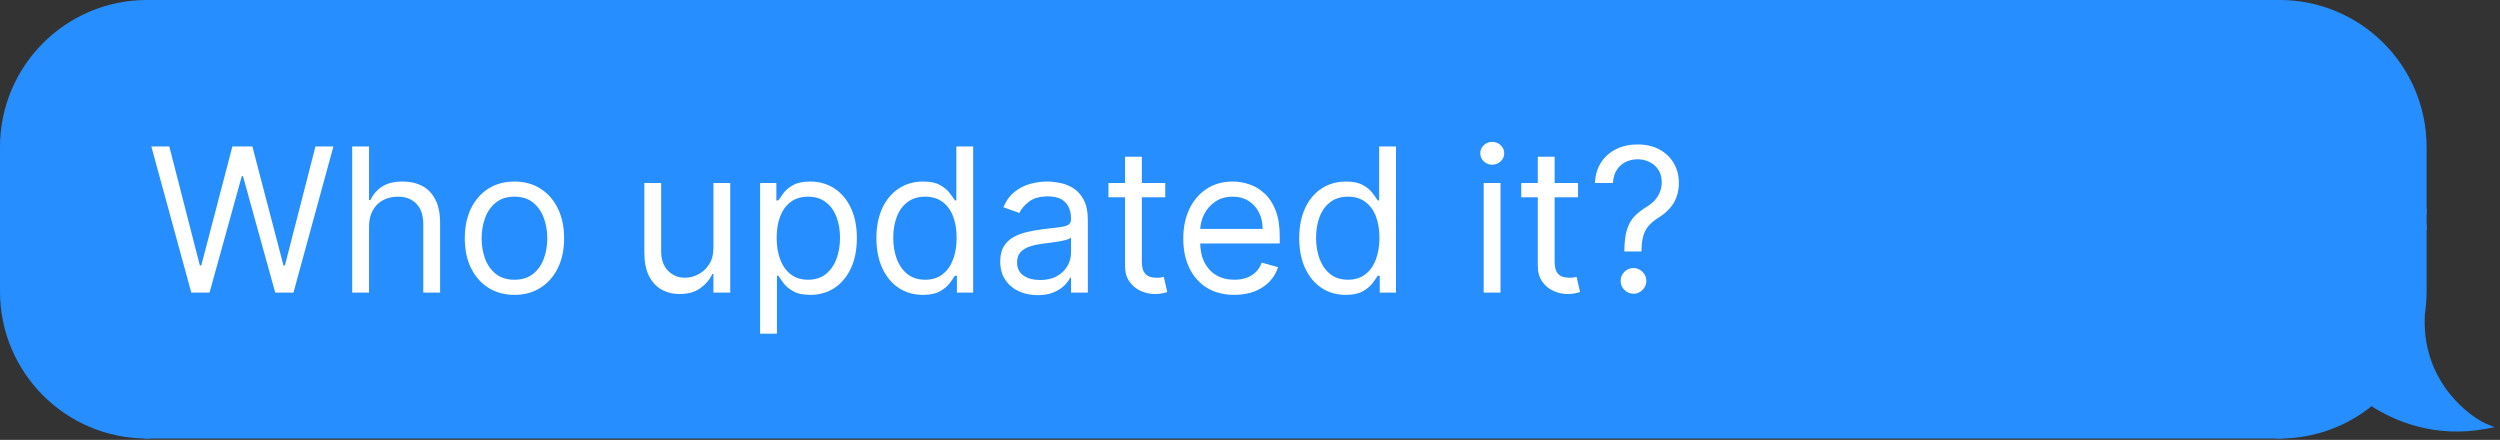 <svg width="341" height="60" viewBox="0 0 341 60" fill="none" xmlns="http://www.w3.org/2000/svg">
<rect x="0" y="0" width="341" height="60" fill="#333333" stroke="none"/>
<path d="M0.403 20.056C0.403 9.202 9.202 0.403 20.055 0.403V0.403V28.848H0.403V20.056Z" fill="#278EFF" stroke="#278EFF" stroke-width="0.806"/>
<rect x="0.403" y="28.848" width="19.653" height="2.121" fill="#278EFF" stroke="#278EFF" stroke-width="0.806"/>
<path d="M0.403 39.761C0.403 50.615 9.202 59.414 20.055 59.414V59.414V30.969H0.403V39.761Z" fill="#278EFF" stroke="#278EFF" stroke-width="0.806"/>
<rect x="20.056" y="0.403" width="290.877" height="59.011" fill="#278EFF"/>
<rect x="20.056" y="0.403" width="290.877" height="59.011" stroke="#278EFF" stroke-width="0.806"/>
<path d="M26.091 39.908L20.64 19.974H23.093L27.259 36.209H27.453L31.697 19.974H34.423L38.667 36.209H38.861L43.027 19.974H45.48L40.029 39.908H37.538L33.138 24.023H32.982L28.582 39.908H26.091ZM50.337 30.914V39.908H48.039V19.974H50.337V27.293H50.531C50.882 26.521 51.407 25.908 52.108 25.454C52.816 24.993 53.756 24.762 54.931 24.762C55.95 24.762 56.842 24.967 57.608 25.376C58.373 25.778 58.967 26.398 59.389 27.235C59.817 28.066 60.031 29.123 60.031 30.408V39.908H57.734V30.564C57.734 29.376 57.426 28.458 56.809 27.809C56.2 27.154 55.353 26.826 54.269 26.826C53.516 26.826 52.841 26.985 52.244 27.303C51.654 27.621 51.187 28.085 50.843 28.695C50.505 29.305 50.337 30.045 50.337 30.914ZM70.171 40.22C68.821 40.22 67.637 39.898 66.618 39.256C65.606 38.614 64.814 37.715 64.243 36.56C63.678 35.405 63.396 34.055 63.396 32.511C63.396 30.953 63.678 29.594 64.243 28.432C64.814 27.27 65.606 26.369 66.618 25.726C67.637 25.084 68.821 24.762 70.171 24.762C71.52 24.762 72.701 25.084 73.714 25.726C74.733 26.369 75.524 27.27 76.089 28.432C76.66 29.594 76.945 30.953 76.945 32.511C76.945 34.055 76.66 35.405 76.089 36.56C75.524 37.715 74.733 38.614 73.714 39.256C72.701 39.898 71.52 40.22 70.171 40.22ZM70.171 38.156C71.196 38.156 72.04 37.893 72.701 37.368C73.363 36.842 73.853 36.151 74.171 35.294C74.489 34.438 74.648 33.51 74.648 32.511C74.648 31.511 74.489 30.58 74.171 29.717C73.853 28.854 73.363 28.156 72.701 27.624C72.04 27.092 71.196 26.826 70.171 26.826C69.145 26.826 68.302 27.092 67.64 27.624C66.978 28.156 66.488 28.854 66.17 29.717C65.852 30.58 65.693 31.511 65.693 32.511C65.693 33.51 65.852 34.438 66.17 35.294C66.488 36.151 66.978 36.842 67.64 37.368C68.302 37.893 69.145 38.156 70.171 38.156ZM97.309 33.795V24.957H99.606V39.908H97.309V37.377H97.154C96.803 38.137 96.258 38.782 95.518 39.314C94.779 39.84 93.844 40.103 92.715 40.103C91.781 40.103 90.95 39.898 90.223 39.49C89.496 39.074 88.925 38.451 88.51 37.621C88.095 36.784 87.887 35.729 87.887 34.457V24.957H90.184V34.302C90.184 35.392 90.489 36.261 91.099 36.91C91.716 37.559 92.501 37.884 93.455 37.884C94.026 37.884 94.607 37.738 95.197 37.446C95.794 37.154 96.294 36.706 96.696 36.102C97.105 35.499 97.309 34.73 97.309 33.795ZM103.677 45.515V24.957H105.896V27.332H106.169C106.337 27.073 106.571 26.742 106.87 26.339C107.175 25.93 107.609 25.567 108.174 25.249C108.745 24.925 109.517 24.762 110.491 24.762C111.749 24.762 112.859 25.077 113.819 25.707C114.78 26.336 115.529 27.228 116.068 28.383C116.607 29.538 116.876 30.901 116.876 32.472C116.876 34.055 116.607 35.427 116.068 36.589C115.529 37.744 114.783 38.64 113.829 39.276C112.875 39.905 111.775 40.22 110.529 40.22C109.569 40.22 108.8 40.061 108.223 39.743C107.645 39.418 107.2 39.052 106.889 38.643C106.578 38.227 106.337 37.884 106.169 37.611H105.974V45.515H103.677ZM105.935 32.433C105.935 33.562 106.101 34.558 106.432 35.421C106.762 36.278 107.246 36.949 107.882 37.436C108.518 37.916 109.296 38.156 110.218 38.156C111.178 38.156 111.98 37.903 112.622 37.397C113.271 36.884 113.758 36.196 114.082 35.333C114.413 34.464 114.579 33.497 114.579 32.433C114.579 31.381 114.416 30.434 114.092 29.59C113.774 28.74 113.291 28.069 112.642 27.576C111.999 27.076 111.191 26.826 110.218 26.826C109.284 26.826 108.498 27.063 107.862 27.537C107.226 28.004 106.746 28.659 106.422 29.503C106.097 30.34 105.935 31.317 105.935 32.433ZM125.889 40.22C124.643 40.22 123.543 39.905 122.589 39.276C121.635 38.64 120.889 37.744 120.35 36.589C119.811 35.427 119.542 34.055 119.542 32.472C119.542 30.901 119.811 29.538 120.35 28.383C120.889 27.228 121.638 26.336 122.599 25.707C123.559 25.077 124.669 24.762 125.927 24.762C126.901 24.762 127.67 24.925 128.234 25.249C128.805 25.567 129.24 25.93 129.539 26.339C129.844 26.742 130.081 27.073 130.249 27.332H130.444V19.974H132.741V39.908H130.522V37.611H130.249C130.081 37.884 129.84 38.227 129.529 38.643C129.217 39.052 128.773 39.418 128.195 39.743C127.618 40.061 126.849 40.22 125.889 40.22ZM126.2 38.156C127.121 38.156 127.9 37.916 128.536 37.436C129.172 36.949 129.655 36.278 129.986 35.421C130.317 34.558 130.483 33.562 130.483 32.433C130.483 31.317 130.321 30.34 129.996 29.503C129.672 28.659 129.192 28.004 128.556 27.537C127.92 27.063 127.134 26.826 126.2 26.826C125.227 26.826 124.415 27.076 123.767 27.576C123.124 28.069 122.641 28.74 122.316 29.59C121.998 30.434 121.839 31.381 121.839 32.433C121.839 33.497 122.002 34.464 122.326 35.333C122.657 36.196 123.144 36.884 123.786 37.397C124.435 37.903 125.24 38.156 126.2 38.156ZM141.53 40.259C140.582 40.259 139.723 40.08 138.95 39.723C138.178 39.36 137.565 38.837 137.111 38.156C136.657 37.468 136.429 36.638 136.429 35.664C136.429 34.808 136.598 34.113 136.936 33.581C137.273 33.043 137.724 32.621 138.289 32.316C138.853 32.011 139.476 31.784 140.157 31.634C140.845 31.479 141.536 31.355 142.231 31.265C143.139 31.148 143.876 31.06 144.44 31.002C145.011 30.937 145.427 30.83 145.686 30.681C145.952 30.531 146.085 30.272 146.085 29.902V29.824C146.085 28.864 145.822 28.117 145.297 27.585C144.778 27.053 143.989 26.787 142.932 26.787C141.835 26.787 140.975 27.027 140.352 27.507C139.729 27.988 139.291 28.5 139.038 29.045L136.858 28.267C137.247 27.358 137.766 26.651 138.415 26.145C139.07 25.632 139.784 25.275 140.557 25.074C141.335 24.866 142.101 24.762 142.854 24.762C143.334 24.762 143.885 24.821 144.508 24.938C145.138 25.048 145.745 25.278 146.329 25.629C146.919 25.979 147.409 26.508 147.798 27.215C148.188 27.923 148.382 28.87 148.382 30.058V39.908H146.085V37.884H145.968C145.813 38.208 145.553 38.555 145.19 38.925C144.826 39.295 144.343 39.61 143.739 39.869C143.136 40.129 142.399 40.259 141.53 40.259ZM141.88 38.195C142.789 38.195 143.555 38.017 144.177 37.66C144.807 37.303 145.281 36.842 145.599 36.278C145.923 35.713 146.085 35.119 146.085 34.496V32.394C145.988 32.511 145.774 32.618 145.443 32.715C145.118 32.806 144.742 32.887 144.314 32.958C143.892 33.023 143.48 33.082 143.078 33.133C142.682 33.179 142.36 33.218 142.114 33.25C141.517 33.328 140.959 33.455 140.44 33.63C139.927 33.799 139.512 34.055 139.194 34.399C138.882 34.736 138.727 35.197 138.727 35.781C138.727 36.579 139.022 37.183 139.612 37.592C140.209 37.994 140.965 38.195 141.88 38.195ZM158.94 24.957V26.904H151.192V24.957H158.94ZM153.451 21.375H155.748V35.625C155.748 36.274 155.842 36.761 156.03 37.085C156.225 37.403 156.471 37.617 156.77 37.728C157.075 37.832 157.396 37.884 157.733 37.884C157.986 37.884 158.194 37.871 158.356 37.845C158.519 37.812 158.648 37.786 158.746 37.767L159.213 39.83C159.057 39.889 158.84 39.947 158.561 40.005C158.282 40.07 157.928 40.103 157.5 40.103C156.851 40.103 156.215 39.963 155.592 39.684C154.975 39.405 154.463 38.98 154.054 38.409C153.652 37.838 153.451 37.118 153.451 36.248V21.375ZM168.367 40.22C166.926 40.22 165.683 39.902 164.639 39.266C163.6 38.623 162.799 37.728 162.234 36.579C161.676 35.424 161.397 34.081 161.397 32.55C161.397 31.018 161.676 29.668 162.234 28.5C162.799 27.326 163.584 26.411 164.59 25.755C165.602 25.093 166.783 24.762 168.133 24.762C168.912 24.762 169.681 24.892 170.44 25.152C171.199 25.411 171.89 25.833 172.513 26.417C173.136 26.995 173.633 27.761 174.003 28.714C174.372 29.668 174.557 30.843 174.557 32.238V33.211H163.033V31.226H172.221C172.221 30.382 172.053 29.629 171.715 28.968C171.384 28.306 170.91 27.783 170.294 27.4C169.684 27.017 168.964 26.826 168.133 26.826C167.218 26.826 166.426 27.053 165.758 27.507C165.096 27.955 164.587 28.539 164.23 29.259C163.873 29.98 163.695 30.752 163.695 31.576V32.9C163.695 34.029 163.889 34.986 164.279 35.771C164.674 36.55 165.223 37.144 165.924 37.553C166.624 37.955 167.439 38.156 168.367 38.156C168.97 38.156 169.515 38.072 170.002 37.903C170.495 37.728 170.92 37.468 171.277 37.124C171.634 36.774 171.91 36.339 172.104 35.82L174.324 36.443C174.09 37.196 173.698 37.858 173.146 38.429C172.594 38.993 171.913 39.434 171.102 39.752C170.291 40.064 169.379 40.22 168.367 40.22ZM183.56 40.22C182.314 40.22 181.214 39.905 180.261 39.276C179.307 38.64 178.56 37.744 178.022 36.589C177.483 35.427 177.214 34.055 177.214 32.472C177.214 30.901 177.483 29.538 178.022 28.383C178.56 27.228 179.31 26.336 180.27 25.707C181.231 25.077 182.34 24.762 183.599 24.762C184.573 24.762 185.342 24.925 185.906 25.249C186.477 25.567 186.912 25.93 187.21 26.339C187.515 26.742 187.752 27.073 187.921 27.332H188.116V19.974H190.413V39.908H188.194V37.611H187.921C187.752 37.884 187.512 38.227 187.201 38.643C186.889 39.052 186.445 39.418 185.867 39.743C185.29 40.061 184.521 40.22 183.56 40.22ZM183.872 38.156C184.793 38.156 185.572 37.916 186.208 37.436C186.844 36.949 187.327 36.278 187.658 35.421C187.989 34.558 188.155 33.562 188.155 32.433C188.155 31.317 187.992 30.34 187.668 29.503C187.344 28.659 186.863 28.004 186.227 27.537C185.591 27.063 184.806 26.826 183.872 26.826C182.898 26.826 182.087 27.076 181.438 27.576C180.796 28.069 180.312 28.74 179.988 29.59C179.67 30.434 179.511 31.381 179.511 32.433C179.511 33.497 179.673 34.464 179.998 35.333C180.329 36.196 180.815 36.884 181.458 37.397C182.107 37.903 182.911 38.156 183.872 38.156ZM202.374 39.908V24.957H204.671V39.908H202.374ZM203.542 22.465C203.094 22.465 202.708 22.313 202.384 22.008C202.066 21.703 201.907 21.336 201.907 20.908C201.907 20.48 202.066 20.113 202.384 19.808C202.708 19.503 203.094 19.351 203.542 19.351C203.99 19.351 204.373 19.503 204.691 19.808C205.015 20.113 205.177 20.48 205.177 20.908C205.177 21.336 205.015 21.703 204.691 22.008C204.373 22.313 203.99 22.465 203.542 22.465ZM215.244 24.957V26.904H207.496V24.957H215.244ZM209.754 21.375H212.051V35.625C212.051 36.274 212.145 36.761 212.333 37.085C212.528 37.403 212.775 37.617 213.073 37.728C213.378 37.832 213.699 37.884 214.037 37.884C214.29 37.884 214.498 37.871 214.66 37.845C214.822 37.812 214.952 37.786 215.049 37.767L215.516 39.83C215.361 39.889 215.143 39.947 214.864 40.005C214.585 40.07 214.231 40.103 213.803 40.103C213.154 40.103 212.518 39.963 211.895 39.684C211.279 39.405 210.766 38.98 210.357 38.409C209.955 37.838 209.754 37.118 209.754 36.248V21.375ZM221.56 34.302V34.185C221.573 32.945 221.703 31.959 221.95 31.226C222.196 30.492 222.547 29.899 223.001 29.444C223.455 28.99 224 28.572 224.636 28.189C225.019 27.955 225.363 27.679 225.668 27.361C225.973 27.037 226.213 26.664 226.388 26.242C226.57 25.82 226.661 25.353 226.661 24.84C226.661 24.204 226.511 23.653 226.213 23.186C225.914 22.718 225.515 22.358 225.016 22.105C224.516 21.852 223.961 21.726 223.351 21.726C222.819 21.726 222.306 21.836 221.813 22.056C221.32 22.277 220.908 22.624 220.577 23.098C220.246 23.572 220.055 24.191 220.003 24.957H217.55C217.602 23.854 217.887 22.91 218.406 22.125C218.932 21.339 219.623 20.739 220.48 20.324C221.343 19.909 222.3 19.701 223.351 19.701C224.493 19.701 225.486 19.928 226.33 20.382C227.18 20.837 227.835 21.459 228.296 22.251C228.763 23.043 228.997 23.945 228.997 24.957C228.997 25.671 228.886 26.317 228.666 26.894C228.452 27.472 228.14 27.988 227.731 28.442C227.329 28.896 226.842 29.298 226.271 29.649C225.7 30.006 225.243 30.382 224.899 30.778C224.555 31.167 224.305 31.631 224.149 32.17C223.994 32.709 223.909 33.38 223.896 34.185V34.302H221.56ZM222.806 40.064C222.326 40.064 221.914 39.892 221.57 39.548C221.226 39.204 221.054 38.792 221.054 38.312C221.054 37.832 221.226 37.42 221.57 37.076C221.914 36.732 222.326 36.56 222.806 36.56C223.286 36.56 223.698 36.732 224.042 37.076C224.386 37.42 224.558 37.832 224.558 38.312C224.558 38.63 224.477 38.922 224.315 39.188C224.159 39.454 223.948 39.668 223.682 39.83C223.423 39.986 223.131 40.064 222.806 40.064Z" fill="white"/>
<path d="M330.585 20.056C330.585 9.202 321.787 0.403 310.933 0.403V0.403V28.848H330.585V20.056Z" fill="#278EFF" stroke="#278EFF" stroke-width="0.806"/>
<rect width="19.653" height="2.122" transform="matrix(-1 0 0 1 330.585 28.848)" fill="#278EFF" stroke="#278EFF" stroke-width="0.806"/>
<path d="M310.933 30.969V59.414C315.692 59.414 320.056 57.721 323.457 54.906C326.849 57.166 332.288 59.316 338.86 58.121C337.05 57.345 330.069 52.69 330.327 43.381C330.296 43.424 330.262 43.463 330.229 43.503C330.462 42.292 330.586 41.041 330.586 39.761V30.969H310.933Z" fill="#278EFF"/>
<path d="M310.933 30.969H310.53V30.566H310.933V30.969ZM310.933 59.414V59.816H310.53V59.414H310.933ZM323.457 54.906L323.2 54.595L323.431 54.404L323.68 54.57L323.457 54.906ZM338.86 58.121L339.019 57.75L340.249 58.278L338.932 58.517L338.86 58.121ZM330.327 43.381L330.001 43.144L330.766 42.093L330.73 43.392L330.327 43.381ZM330.229 43.503L330.539 43.76L329.833 43.427L330.229 43.503ZM330.586 39.761L330.989 39.761L330.989 39.761L330.586 39.761ZM330.586 30.969V30.566H330.989V30.969H330.586ZM310.933 30.969H311.336V59.414H310.933H310.53V30.969H310.933ZM310.933 59.414V59.011C315.595 59.011 319.869 57.353 323.2 54.595L323.457 54.906L323.714 55.216C320.244 58.089 315.79 59.816 310.933 59.816V59.414ZM323.457 54.906L323.68 54.57C327.01 56.789 332.344 58.896 338.788 57.724L338.86 58.121L338.932 58.517C332.232 59.735 326.688 57.543 323.234 55.241L323.457 54.906ZM338.86 58.121L338.702 58.491C337.735 58.077 335.484 56.678 333.503 54.203C331.515 51.717 329.792 48.136 329.924 43.37L330.327 43.381L330.73 43.392C330.604 47.936 332.242 51.336 334.133 53.699C336.031 56.072 338.176 57.389 339.019 57.75L338.86 58.121ZM330.327 43.381L330.653 43.618C330.613 43.674 330.562 43.732 330.539 43.76L330.229 43.503L329.918 43.247C329.962 43.194 329.98 43.173 330.001 43.144L330.327 43.381ZM330.229 43.503L329.833 43.427C330.062 42.24 330.183 41.015 330.183 39.761L330.586 39.761L330.989 39.761C330.989 41.067 330.862 42.343 330.624 43.58L330.229 43.503ZM330.586 39.761H330.183V30.969H330.586H330.989V39.761H330.586ZM330.586 30.969V31.372H310.933V30.969V30.566H330.586V30.969Z" fill="#278EFF"/>
</svg>

